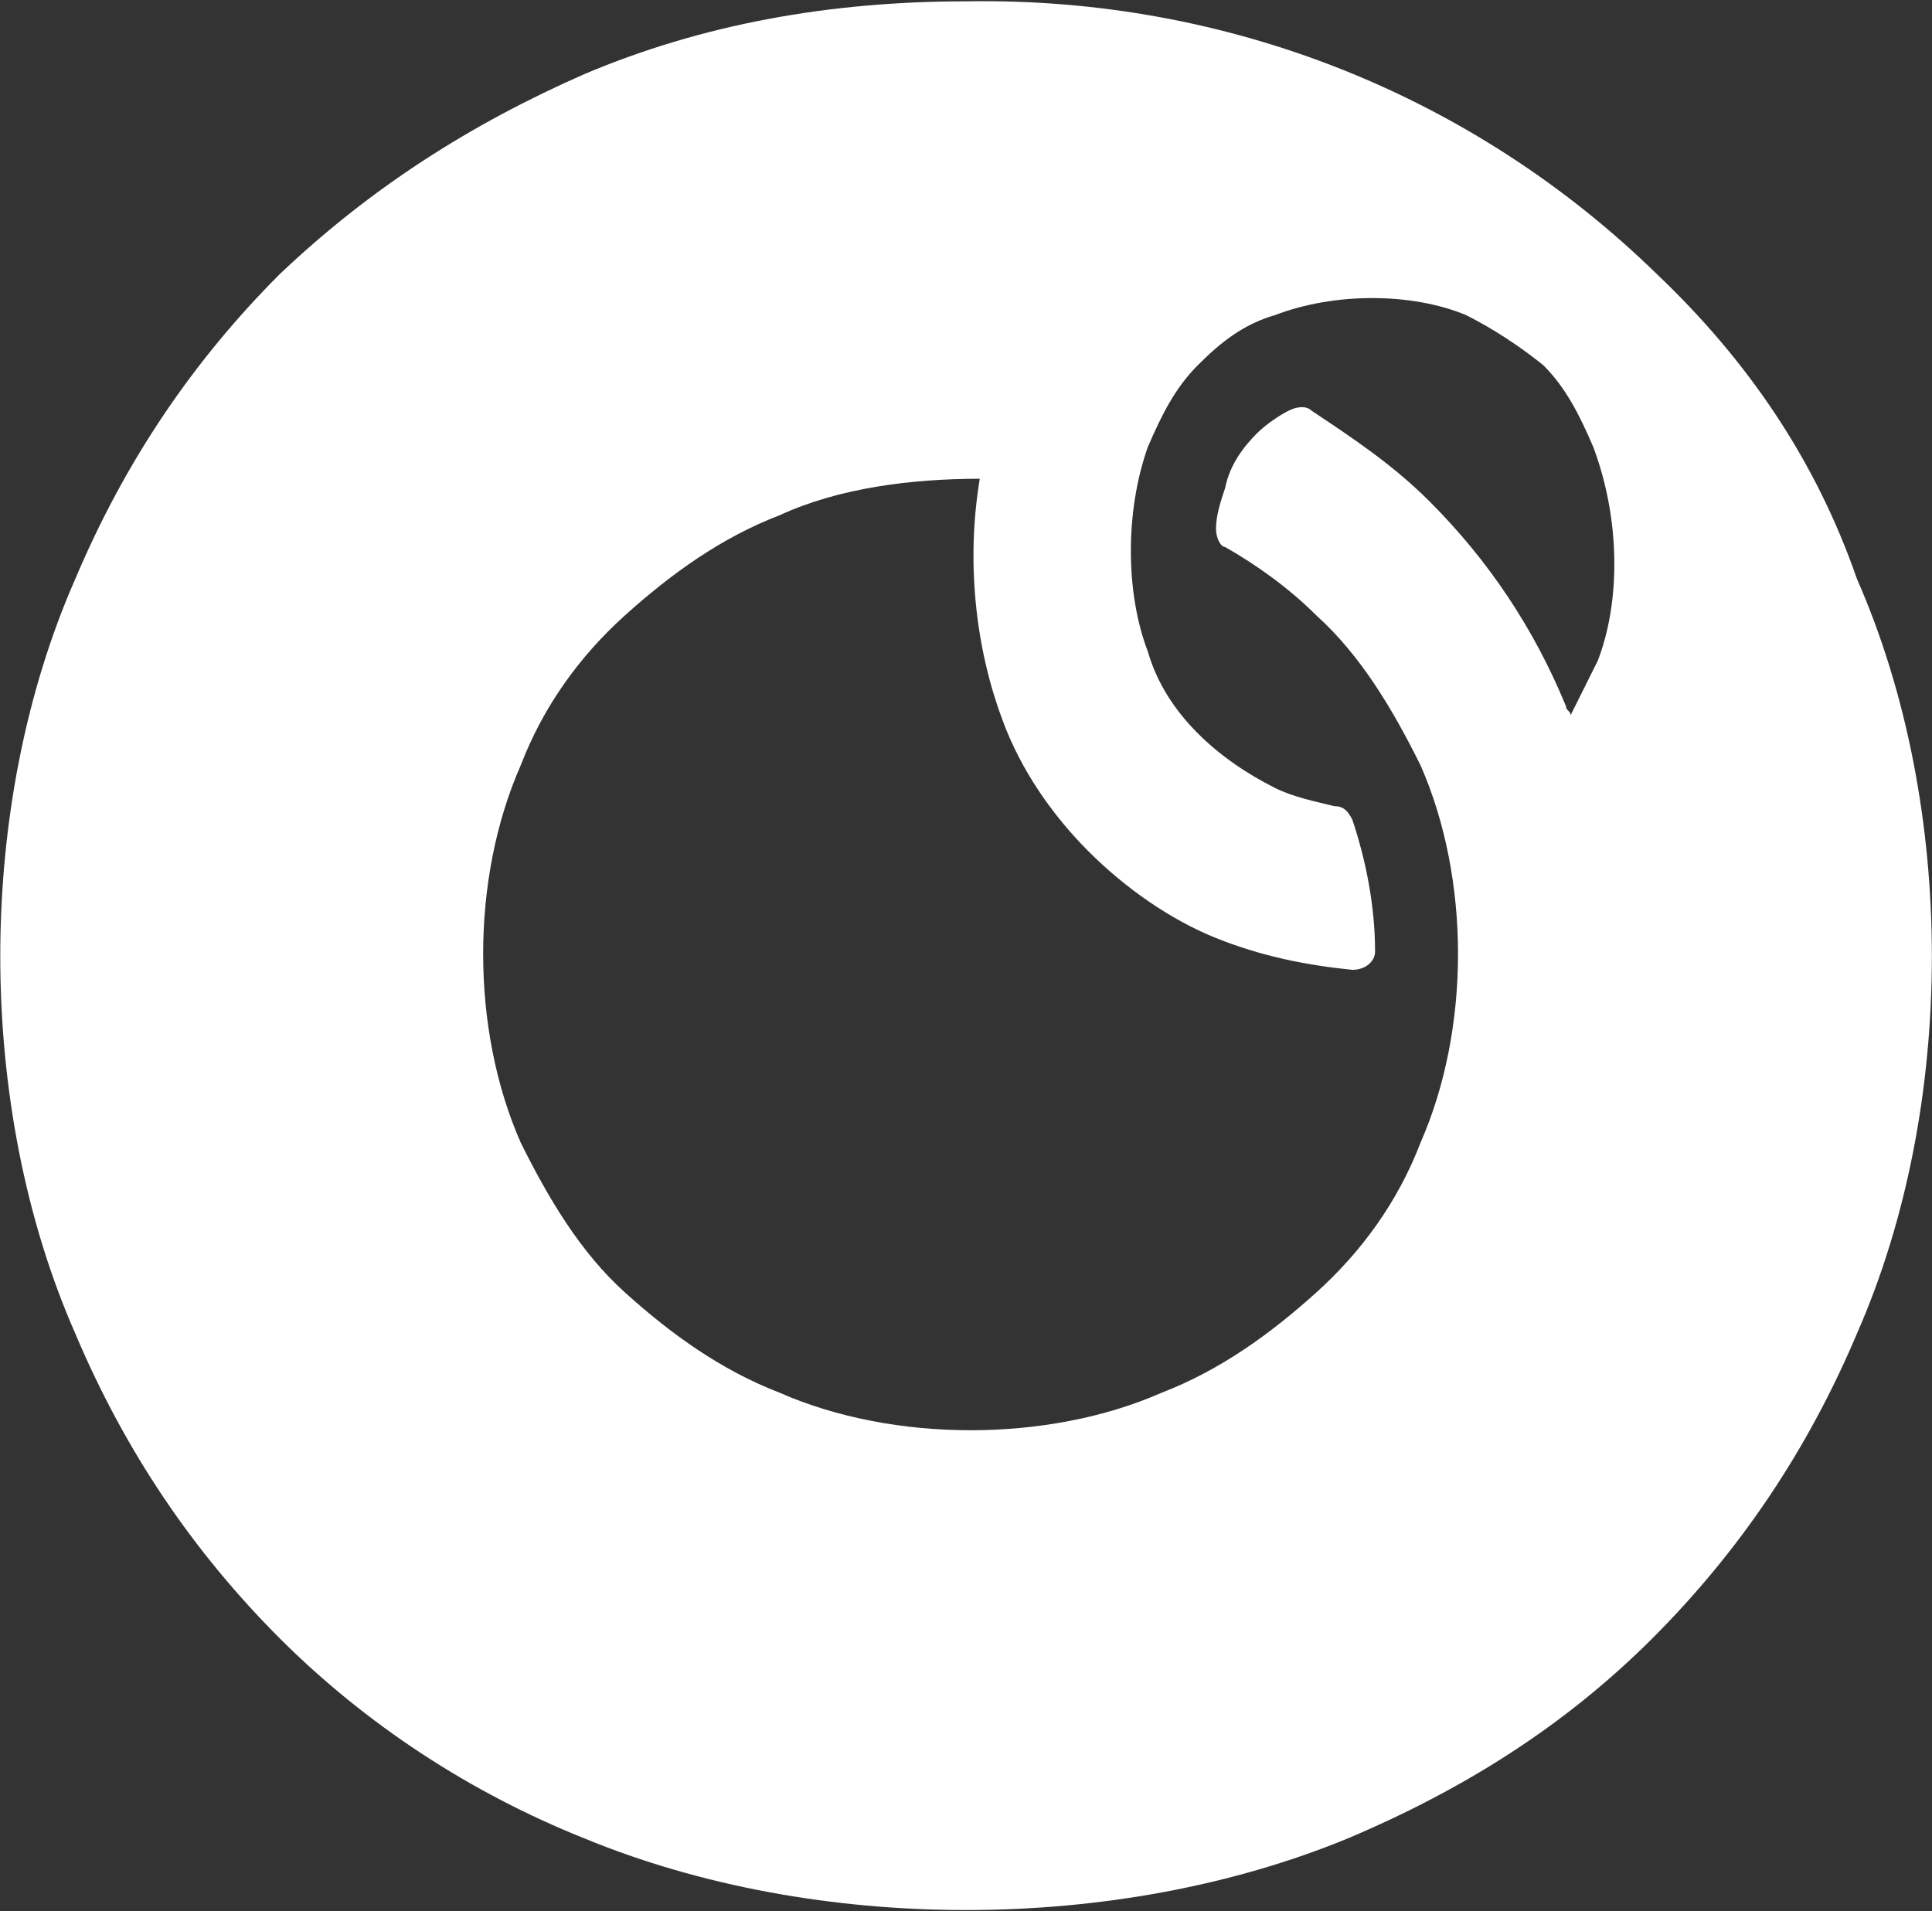 <svg version="1.2" xmlns="http://www.w3.org/2000/svg" viewBox="0 0 1585 1568" width="1585" height="1568">
	<rect x="0" y="0" width="1585" height="1568" fill="#333333" stroke="none"/>
	<title>omni-logo-r-svg</title>
	<style>
		.s0 { fill: #ffffff } 
	</style>
	<g id="omnicell-logo-r-hz-grn-rgb__x3C_Group_x3E_">
		<path id="Layer" fill-rule="evenodd" class="s0" d="m1523.4 474.9c82 186.5 82 432.8 0 619.3-41 97-97 179.1-167.8 250-70.9 70.8-152.9 123.1-249.8 164.1-190.2 78.4-436.3 78.4-626.4 0-93.3-37.3-179-93.3-249.9-164.1-70.8-70.9-126.7-153-167.7-250-82.1-186.5-82.1-432.8 0-619.3 41-97 96.9-179.1 167.7-250 74.6-70.8 156.6-123.1 249.9-164.1 96.9-41 201.3-59.7 313.2-59.7 216.2-3.7 417.6 78.3 566.7 223.8 74.6 70.9 130.5 153 164.1 250zm-216.3-108.2c-11.2-26.1-22.4-48.5-41-67.1-18.6-15-41-29.9-63.4-41.1-44.7-18.6-108.1-18.6-156.6 0-26.1 7.5-44.7 22.4-63.4 41.1-18.6 18.6-29.8 41-41 67.1-18.6 52.2-18.6 119.4 0 167.9 7.5 26.1 22.4 48.5 41 67.1 18.7 18.7 41 33.6 63.4 44.8 14.9 7.5 33.6 11.2 48.5 14.9 7.4 0 11.2 3.8 14.9 11.2 11.2 33.6 18.6 70.9 18.6 108.2 0 7.5-7.4 14.9-18.6 14.9-37.3-3.7-74.6-11.1-111.9-26.1-37.2-14.9-74.5-41-104.4-70.9-29.8-29.8-55.9-67.1-70.8-108.1-22.4-59.7-29.8-130.6-18.6-197.8-56 0-115.6 7.5-164.1 29.9-48.5 18.6-89.5 48.5-126.8 82-37.3 33.6-67.1 74.7-85.7 123.2-41.1 93.2-41.1 216.3 0 309.6 22.3 44.8 48.4 89.5 85.7 123.1 37.3 33.6 78.3 63.4 126.8 82.1 93.2 41 220 41 313.2 0 48.5-18.7 89.5-48.5 126.8-82.1 37.3-33.6 67.1-74.6 85.7-123.1 41-93.3 41-216.4 0-309.6-22.3-44.8-48.4-89.6-85.7-123.2-22.4-22.3-48.5-41-74.6-55.9-3.7 0-7.5-7.5-7.5-14.9 0-11.2 3.8-22.4 7.5-33.6 3.7-18.7 14.9-33.6 26.1-44.8 7.5-7.4 18.6-14.9 26.1-18.6 7.5-3.8 14.9-3.8 18.6 0 33.6 22.3 67.2 44.7 97 74.6q72.7 72.7 111.8 167.9c0 3.7 3.8 3.7 3.8 7.4q11.2-22.4 22.3-44.7c18.7-48.5 18.7-115.7-3.7-175.4z"/>
	</g>
</svg>